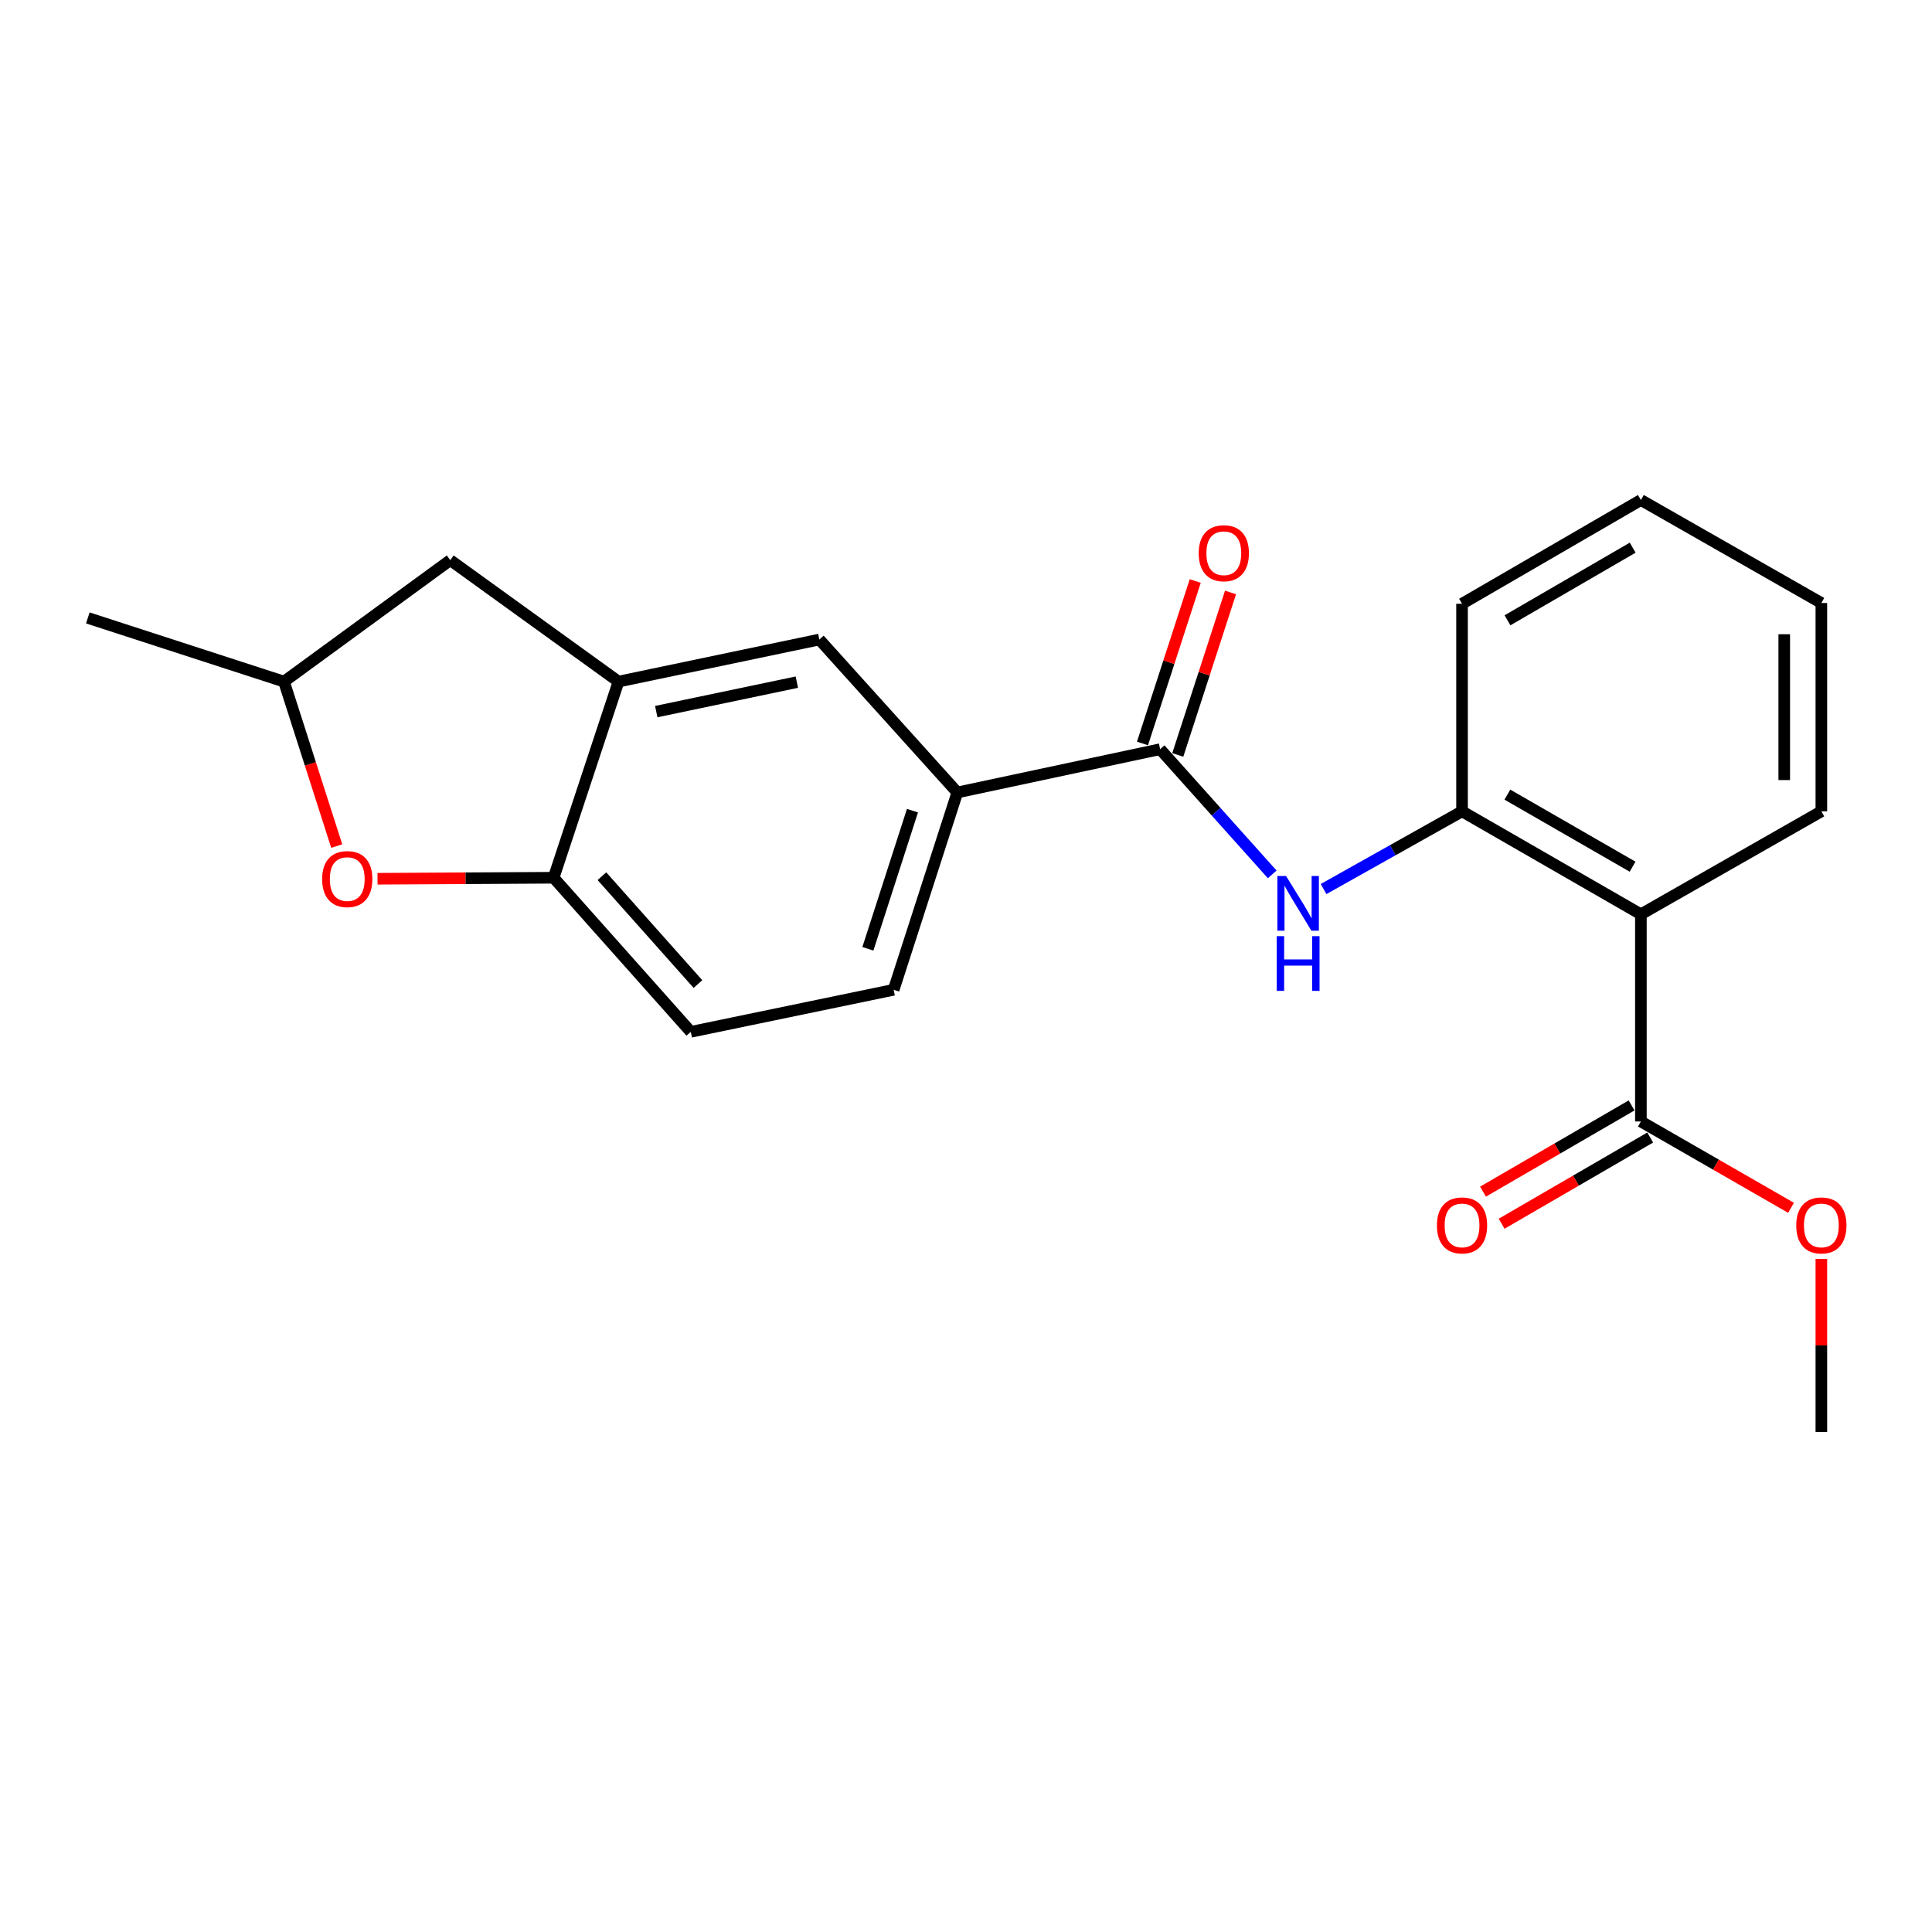 <?xml version='1.0' encoding='iso-8859-1'?>
<svg version='1.1' baseProfile='full'
              xmlns='http://www.w3.org/2000/svg'
                      xmlns:rdkit='http://www.rdkit.org/xml'
                      xmlns:xlink='http://www.w3.org/1999/xlink'
                  xml:space='preserve'
width='1000px' height='1000px' viewBox='0 0 1000 1000'>
<!-- END OF HEADER -->
<rect style='opacity:1.0;fill:#FFFFFF;stroke:none' width='1000' height='1000' x='0' y='0'> </rect>
<path class='bond-2' d='M 849.323,473.239 L 756.748,419.942' style='fill:none;fill-rule:evenodd;stroke:#000000;stroke-width:6px;stroke-linecap:butt;stroke-linejoin:miter;stroke-opacity:1' />
<path class='bond-2' d='M 845.019,448.6 L 780.217,411.292' style='fill:none;fill-rule:evenodd;stroke:#000000;stroke-width:6px;stroke-linecap:butt;stroke-linejoin:miter;stroke-opacity:1' />
<path class='bond-5' d='M 849.323,473.239 L 849.323,580.474' style='fill:none;fill-rule:evenodd;stroke:#000000;stroke-width:6px;stroke-linecap:butt;stroke-linejoin:miter;stroke-opacity:1' />
<path class='bond-16' d='M 849.323,473.239 L 942.729,419.942' style='fill:none;fill-rule:evenodd;stroke:#000000;stroke-width:6px;stroke-linecap:butt;stroke-linejoin:miter;stroke-opacity:1' />
<path class='bond-0' d='M 600.484,387.782 L 629.488,420.179' style='fill:none;fill-rule:evenodd;stroke:#000000;stroke-width:6px;stroke-linecap:butt;stroke-linejoin:miter;stroke-opacity:1' />
<path class='bond-0' d='M 629.488,420.179 L 658.493,452.576' style='fill:none;fill-rule:evenodd;stroke:#0000FF;stroke-width:6px;stroke-linecap:butt;stroke-linejoin:miter;stroke-opacity:1' />
<path class='bond-7' d='M 600.484,387.782 L 495.511,410.179' style='fill:none;fill-rule:evenodd;stroke:#000000;stroke-width:6px;stroke-linecap:butt;stroke-linejoin:miter;stroke-opacity:1' />
<path class='bond-10' d='M 609.618,390.748 L 623.269,348.704' style='fill:none;fill-rule:evenodd;stroke:#000000;stroke-width:6px;stroke-linecap:butt;stroke-linejoin:miter;stroke-opacity:1' />
<path class='bond-10' d='M 623.269,348.704 L 636.919,306.66' style='fill:none;fill-rule:evenodd;stroke:#FF0000;stroke-width:6px;stroke-linecap:butt;stroke-linejoin:miter;stroke-opacity:1' />
<path class='bond-10' d='M 591.35,384.816 L 605.001,342.773' style='fill:none;fill-rule:evenodd;stroke:#000000;stroke-width:6px;stroke-linecap:butt;stroke-linejoin:miter;stroke-opacity:1' />
<path class='bond-10' d='M 605.001,342.773 L 618.652,300.729' style='fill:none;fill-rule:evenodd;stroke:#FF0000;stroke-width:6px;stroke-linecap:butt;stroke-linejoin:miter;stroke-opacity:1' />
<path class='bond-1' d='M 685.082,460.169 L 720.915,440.055' style='fill:none;fill-rule:evenodd;stroke:#0000FF;stroke-width:6px;stroke-linecap:butt;stroke-linejoin:miter;stroke-opacity:1' />
<path class='bond-1' d='M 720.915,440.055 L 756.748,419.942' style='fill:none;fill-rule:evenodd;stroke:#000000;stroke-width:6px;stroke-linecap:butt;stroke-linejoin:miter;stroke-opacity:1' />
<path class='bond-17' d='M 756.748,419.942 L 756.748,312.515' style='fill:none;fill-rule:evenodd;stroke:#000000;stroke-width:6px;stroke-linecap:butt;stroke-linejoin:miter;stroke-opacity:1' />
<path class='bond-3' d='M 320.136,352.795 L 424.096,331.017' style='fill:none;fill-rule:evenodd;stroke:#000000;stroke-width:6px;stroke-linecap:butt;stroke-linejoin:miter;stroke-opacity:1' />
<path class='bond-3' d='M 339.668,368.326 L 412.44,353.082' style='fill:none;fill-rule:evenodd;stroke:#000000;stroke-width:6px;stroke-linecap:butt;stroke-linejoin:miter;stroke-opacity:1' />
<path class='bond-9' d='M 320.136,352.795 L 233.047,289.926' style='fill:none;fill-rule:evenodd;stroke:#000000;stroke-width:6px;stroke-linecap:butt;stroke-linejoin:miter;stroke-opacity:1' />
<path class='bond-23' d='M 320.136,352.795 L 286.557,454.321' style='fill:none;fill-rule:evenodd;stroke:#000000;stroke-width:6px;stroke-linecap:butt;stroke-linejoin:miter;stroke-opacity:1' />
<path class='bond-4' d='M 195.409,454.84 L 240.983,454.581' style='fill:none;fill-rule:evenodd;stroke:#FF0000;stroke-width:6px;stroke-linecap:butt;stroke-linejoin:miter;stroke-opacity:1' />
<path class='bond-4' d='M 240.983,454.581 L 286.557,454.321' style='fill:none;fill-rule:evenodd;stroke:#000000;stroke-width:6px;stroke-linecap:butt;stroke-linejoin:miter;stroke-opacity:1' />
<path class='bond-24' d='M 174.287,437.928 L 160.64,395.361' style='fill:none;fill-rule:evenodd;stroke:#FF0000;stroke-width:6px;stroke-linecap:butt;stroke-linejoin:miter;stroke-opacity:1' />
<path class='bond-24' d='M 160.64,395.361 L 146.992,352.795' style='fill:none;fill-rule:evenodd;stroke:#000000;stroke-width:6px;stroke-linecap:butt;stroke-linejoin:miter;stroke-opacity:1' />
<path class='bond-12' d='M 844.503,572.168 L 806.054,594.477' style='fill:none;fill-rule:evenodd;stroke:#000000;stroke-width:6px;stroke-linecap:butt;stroke-linejoin:miter;stroke-opacity:1' />
<path class='bond-12' d='M 806.054,594.477 L 767.605,616.786' style='fill:none;fill-rule:evenodd;stroke:#FF0000;stroke-width:6px;stroke-linecap:butt;stroke-linejoin:miter;stroke-opacity:1' />
<path class='bond-12' d='M 854.142,588.781 L 815.693,611.09' style='fill:none;fill-rule:evenodd;stroke:#000000;stroke-width:6px;stroke-linecap:butt;stroke-linejoin:miter;stroke-opacity:1' />
<path class='bond-12' d='M 815.693,611.09 L 777.244,633.399' style='fill:none;fill-rule:evenodd;stroke:#FF0000;stroke-width:6px;stroke-linecap:butt;stroke-linejoin:miter;stroke-opacity:1' />
<path class='bond-15' d='M 849.323,580.474 L 888.179,602.819' style='fill:none;fill-rule:evenodd;stroke:#000000;stroke-width:6px;stroke-linecap:butt;stroke-linejoin:miter;stroke-opacity:1' />
<path class='bond-15' d='M 888.179,602.819 L 927.036,625.163' style='fill:none;fill-rule:evenodd;stroke:#FF0000;stroke-width:6px;stroke-linecap:butt;stroke-linejoin:miter;stroke-opacity:1' />
<path class='bond-6' d='M 286.557,454.321 L 357.557,534.08' style='fill:none;fill-rule:evenodd;stroke:#000000;stroke-width:6px;stroke-linecap:butt;stroke-linejoin:miter;stroke-opacity:1' />
<path class='bond-6' d='M 311.553,453.515 L 361.253,509.346' style='fill:none;fill-rule:evenodd;stroke:#000000;stroke-width:6px;stroke-linecap:butt;stroke-linejoin:miter;stroke-opacity:1' />
<path class='bond-8' d='M 495.511,410.179 L 424.096,331.017' style='fill:none;fill-rule:evenodd;stroke:#000000;stroke-width:6px;stroke-linecap:butt;stroke-linejoin:miter;stroke-opacity:1' />
<path class='bond-14' d='M 495.511,410.179 L 462.551,512.313' style='fill:none;fill-rule:evenodd;stroke:#000000;stroke-width:6px;stroke-linecap:butt;stroke-linejoin:miter;stroke-opacity:1' />
<path class='bond-14' d='M 472.289,419.6 L 449.217,491.095' style='fill:none;fill-rule:evenodd;stroke:#000000;stroke-width:6px;stroke-linecap:butt;stroke-linejoin:miter;stroke-opacity:1' />
<path class='bond-11' d='M 233.047,289.926 L 146.992,352.795' style='fill:none;fill-rule:evenodd;stroke:#000000;stroke-width:6px;stroke-linecap:butt;stroke-linejoin:miter;stroke-opacity:1' />
<path class='bond-18' d='M 146.992,352.795 L 45.455,319.834' style='fill:none;fill-rule:evenodd;stroke:#000000;stroke-width:6px;stroke-linecap:butt;stroke-linejoin:miter;stroke-opacity:1' />
<path class='bond-13' d='M 357.557,534.08 L 462.551,512.313' style='fill:none;fill-rule:evenodd;stroke:#000000;stroke-width:6px;stroke-linecap:butt;stroke-linejoin:miter;stroke-opacity:1' />
<path class='bond-19' d='M 942.729,651.623 L 942.729,696.411' style='fill:none;fill-rule:evenodd;stroke:#FF0000;stroke-width:6px;stroke-linecap:butt;stroke-linejoin:miter;stroke-opacity:1' />
<path class='bond-19' d='M 942.729,696.411 L 942.729,741.199' style='fill:none;fill-rule:evenodd;stroke:#000000;stroke-width:6px;stroke-linecap:butt;stroke-linejoin:miter;stroke-opacity:1' />
<path class='bond-20' d='M 942.729,419.942 L 942.729,312.109' style='fill:none;fill-rule:evenodd;stroke:#000000;stroke-width:6px;stroke-linecap:butt;stroke-linejoin:miter;stroke-opacity:1' />
<path class='bond-20' d='M 923.523,403.767 L 923.523,328.284' style='fill:none;fill-rule:evenodd;stroke:#000000;stroke-width:6px;stroke-linecap:butt;stroke-linejoin:miter;stroke-opacity:1' />
<path class='bond-22' d='M 756.748,312.515 L 849.323,258.801' style='fill:none;fill-rule:evenodd;stroke:#000000;stroke-width:6px;stroke-linecap:butt;stroke-linejoin:miter;stroke-opacity:1' />
<path class='bond-22' d='M 780.273,321.07 L 845.075,283.471' style='fill:none;fill-rule:evenodd;stroke:#000000;stroke-width:6px;stroke-linecap:butt;stroke-linejoin:miter;stroke-opacity:1' />
<path class='bond-21' d='M 942.729,312.109 L 849.323,258.801' style='fill:none;fill-rule:evenodd;stroke:#000000;stroke-width:6px;stroke-linecap:butt;stroke-linejoin:miter;stroke-opacity:1' />
<path  class='atom-2' d='M 665.65 453.403
L 674.93 468.403
Q 675.85 469.883, 677.33 472.563
Q 678.81 475.243, 678.89 475.403
L 678.89 453.403
L 682.65 453.403
L 682.65 481.723
L 678.77 481.723
L 668.81 465.323
Q 667.65 463.403, 666.41 461.203
Q 665.21 459.003, 664.85 458.323
L 664.85 481.723
L 661.17 481.723
L 661.17 453.403
L 665.65 453.403
' fill='#0000FF'/>
<path  class='atom-2' d='M 660.83 484.555
L 664.67 484.555
L 664.67 496.595
L 679.15 496.595
L 679.15 484.555
L 682.99 484.555
L 682.99 512.875
L 679.15 512.875
L 679.15 499.795
L 664.67 499.795
L 664.67 512.875
L 660.83 512.875
L 660.83 484.555
' fill='#0000FF'/>
<path  class='atom-5' d='M 166.738 455.009
Q 166.738 448.209, 170.098 444.409
Q 173.458 440.609, 179.738 440.609
Q 186.018 440.609, 189.378 444.409
Q 192.738 448.209, 192.738 455.009
Q 192.738 461.889, 189.338 465.809
Q 185.938 469.689, 179.738 469.689
Q 173.498 469.689, 170.098 465.809
Q 166.738 461.929, 166.738 455.009
M 179.738 466.489
Q 184.058 466.489, 186.378 463.609
Q 188.738 460.689, 188.738 455.009
Q 188.738 449.449, 186.378 446.649
Q 184.058 443.809, 179.738 443.809
Q 175.418 443.809, 173.058 446.609
Q 170.738 449.409, 170.738 455.009
Q 170.738 460.729, 173.058 463.609
Q 175.418 466.489, 179.738 466.489
' fill='#FF0000'/>
<path  class='atom-11' d='M 620.444 286.346
Q 620.444 279.546, 623.804 275.746
Q 627.164 271.946, 633.444 271.946
Q 639.724 271.946, 643.084 275.746
Q 646.444 279.546, 646.444 286.346
Q 646.444 293.226, 643.044 297.146
Q 639.644 301.026, 633.444 301.026
Q 627.204 301.026, 623.804 297.146
Q 620.444 293.266, 620.444 286.346
M 633.444 297.826
Q 637.764 297.826, 640.084 294.946
Q 642.444 292.026, 642.444 286.346
Q 642.444 280.786, 640.084 277.986
Q 637.764 275.146, 633.444 275.146
Q 629.124 275.146, 626.764 277.946
Q 624.444 280.746, 624.444 286.346
Q 624.444 292.066, 626.764 294.946
Q 629.124 297.826, 633.444 297.826
' fill='#FF0000'/>
<path  class='atom-13' d='M 743.748 634.268
Q 743.748 627.468, 747.108 623.668
Q 750.468 619.868, 756.748 619.868
Q 763.028 619.868, 766.388 623.668
Q 769.748 627.468, 769.748 634.268
Q 769.748 641.148, 766.348 645.068
Q 762.948 648.948, 756.748 648.948
Q 750.508 648.948, 747.108 645.068
Q 743.748 641.188, 743.748 634.268
M 756.748 645.748
Q 761.068 645.748, 763.388 642.868
Q 765.748 639.948, 765.748 634.268
Q 765.748 628.708, 763.388 625.908
Q 761.068 623.068, 756.748 623.068
Q 752.428 623.068, 750.068 625.868
Q 747.748 628.668, 747.748 634.268
Q 747.748 639.988, 750.068 642.868
Q 752.428 645.748, 756.748 645.748
' fill='#FF0000'/>
<path  class='atom-16' d='M 929.729 634.268
Q 929.729 627.468, 933.089 623.668
Q 936.449 619.868, 942.729 619.868
Q 949.009 619.868, 952.369 623.668
Q 955.729 627.468, 955.729 634.268
Q 955.729 641.148, 952.329 645.068
Q 948.929 648.948, 942.729 648.948
Q 936.489 648.948, 933.089 645.068
Q 929.729 641.188, 929.729 634.268
M 942.729 645.748
Q 947.049 645.748, 949.369 642.868
Q 951.729 639.948, 951.729 634.268
Q 951.729 628.708, 949.369 625.908
Q 947.049 623.068, 942.729 623.068
Q 938.409 623.068, 936.049 625.868
Q 933.729 628.668, 933.729 634.268
Q 933.729 639.988, 936.049 642.868
Q 938.409 645.748, 942.729 645.748
' fill='#FF0000'/>
</svg>
